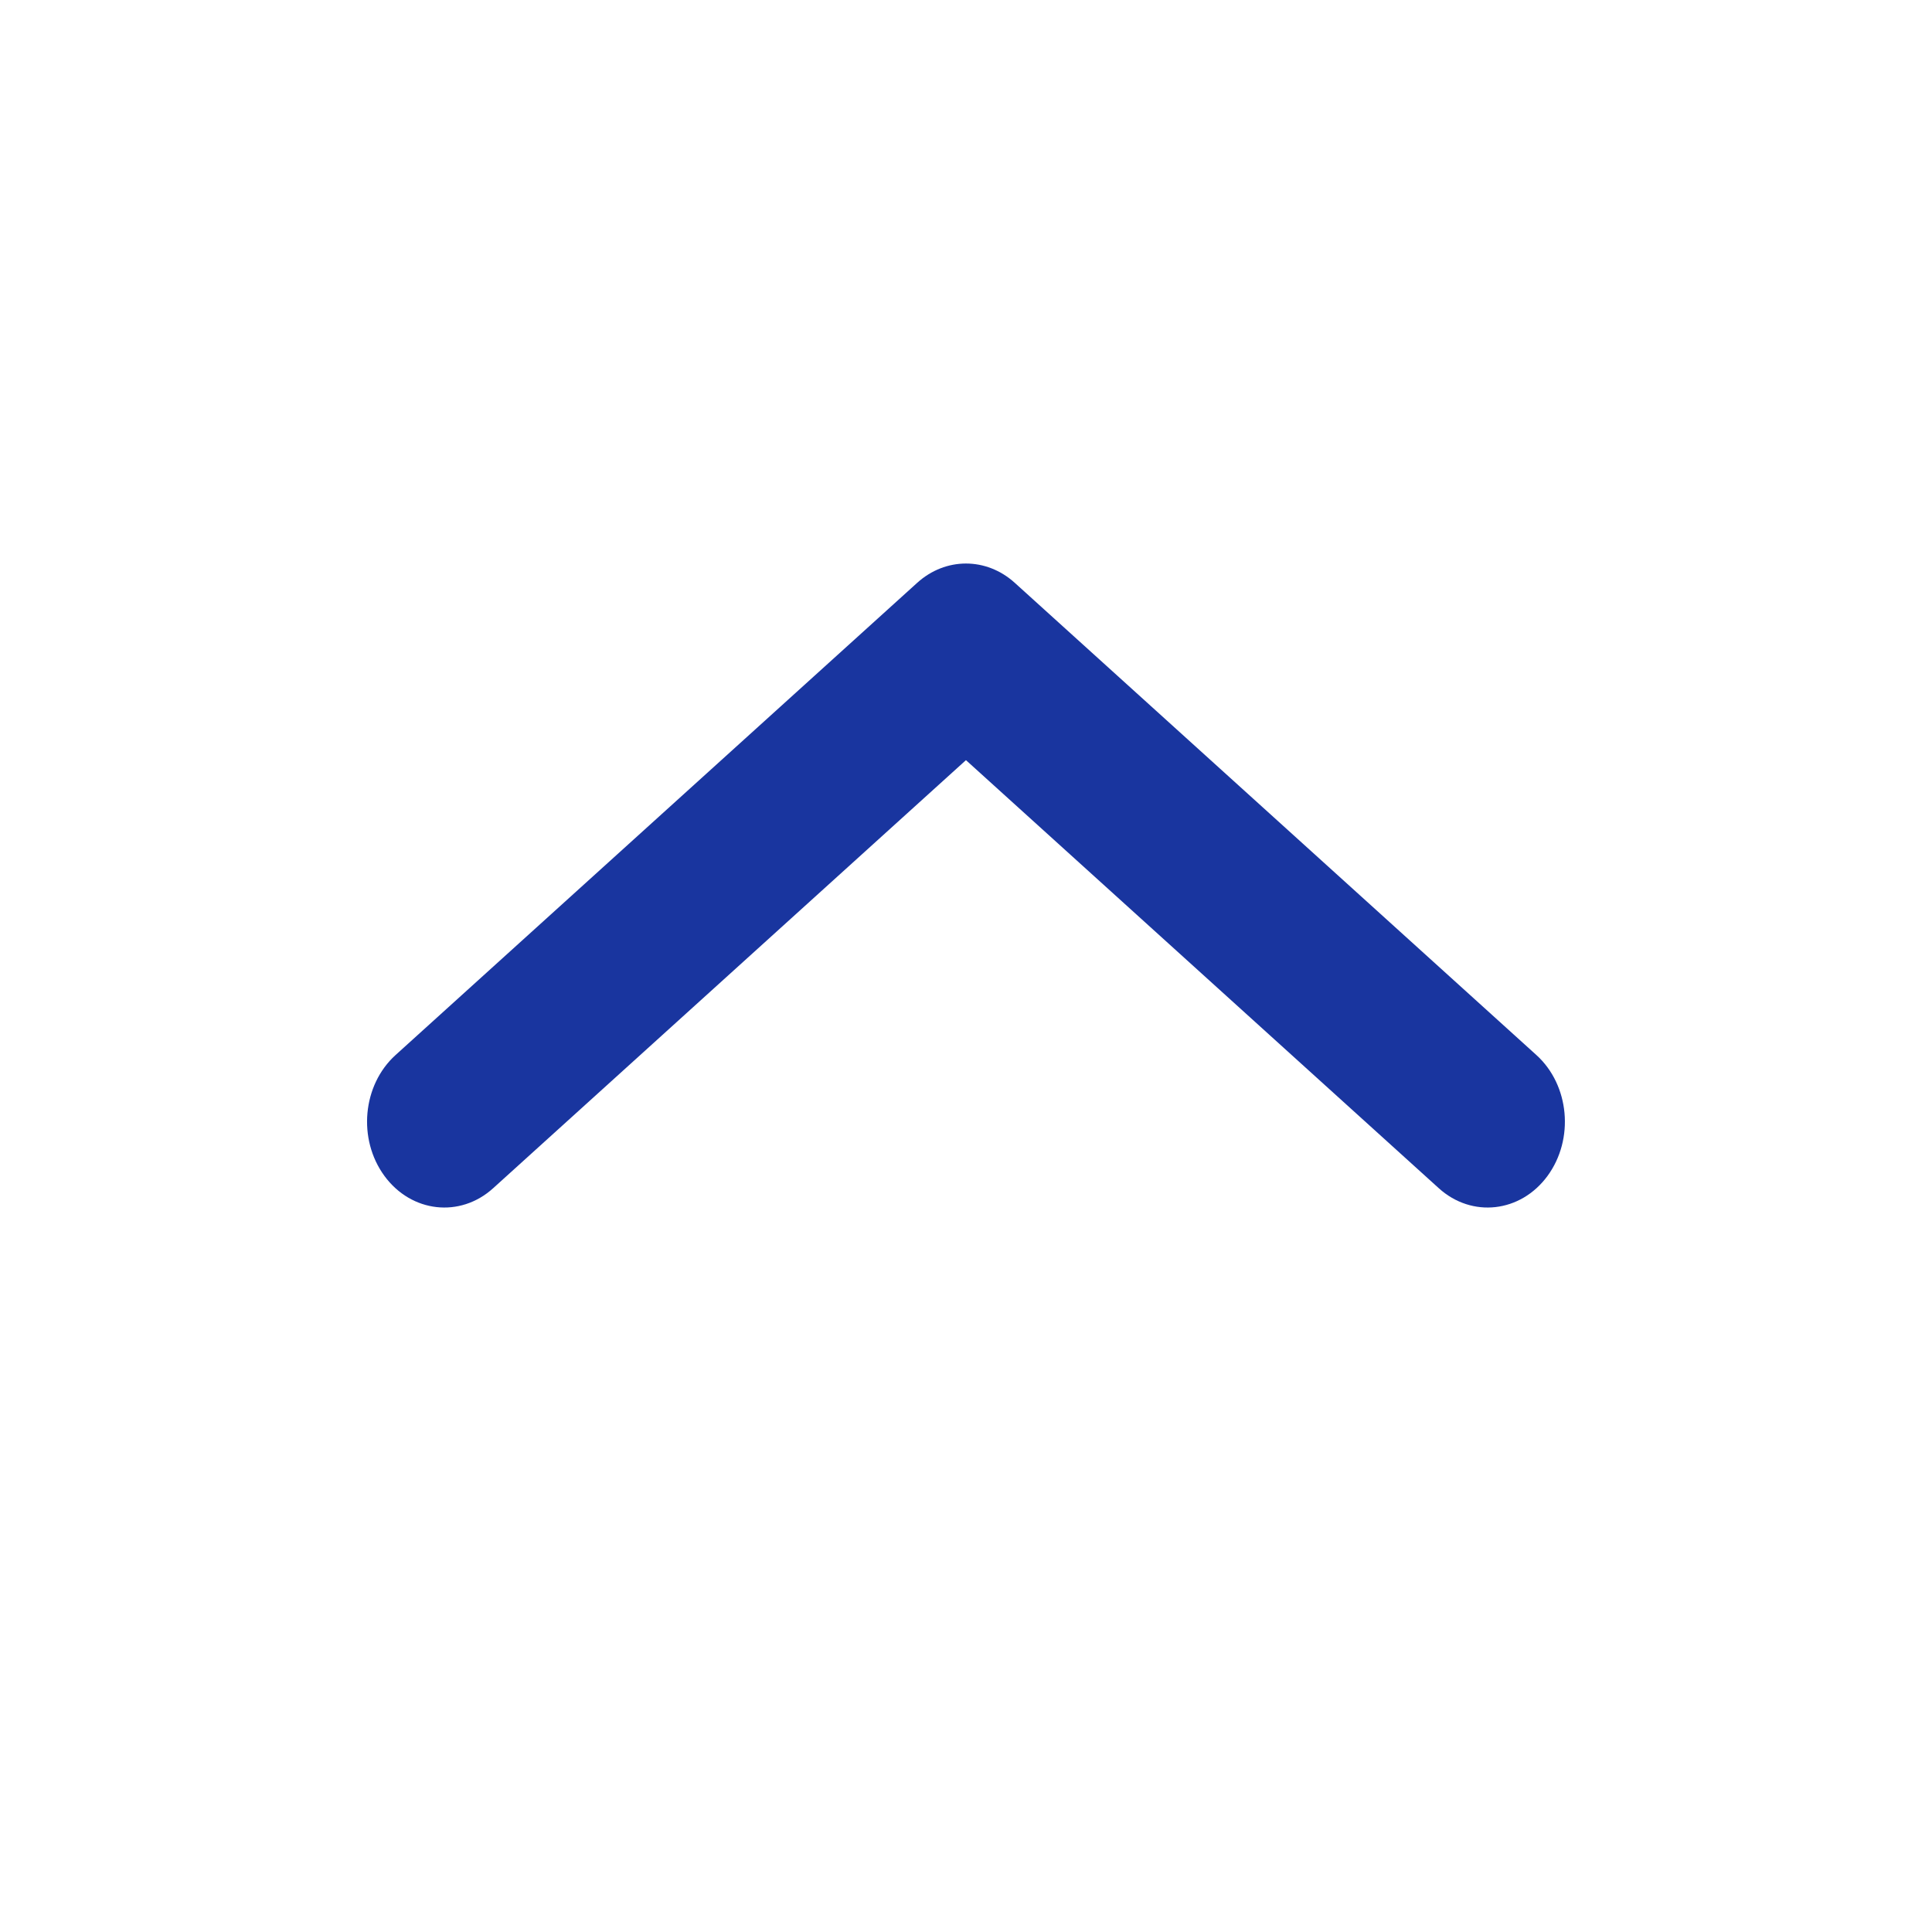 <svg width="40" height="40" viewBox="0 0 40 40" fill="none" xmlns="http://www.w3.org/2000/svg">
<path fill-rule="evenodd" clip-rule="evenodd" d="M18.989 12.067C19.577 11.534 20.422 11.534 21.01 12.067L31.81 21.844C32.495 22.465 32.598 23.584 32.04 24.346C31.482 25.107 30.474 25.221 29.789 24.601L19.999 15.738L10.21 24.601C9.525 25.221 8.517 25.107 7.959 24.346C7.401 23.584 7.504 22.465 8.189 21.844L18.989 12.067Z" fill="#19359F"/>
</svg>
